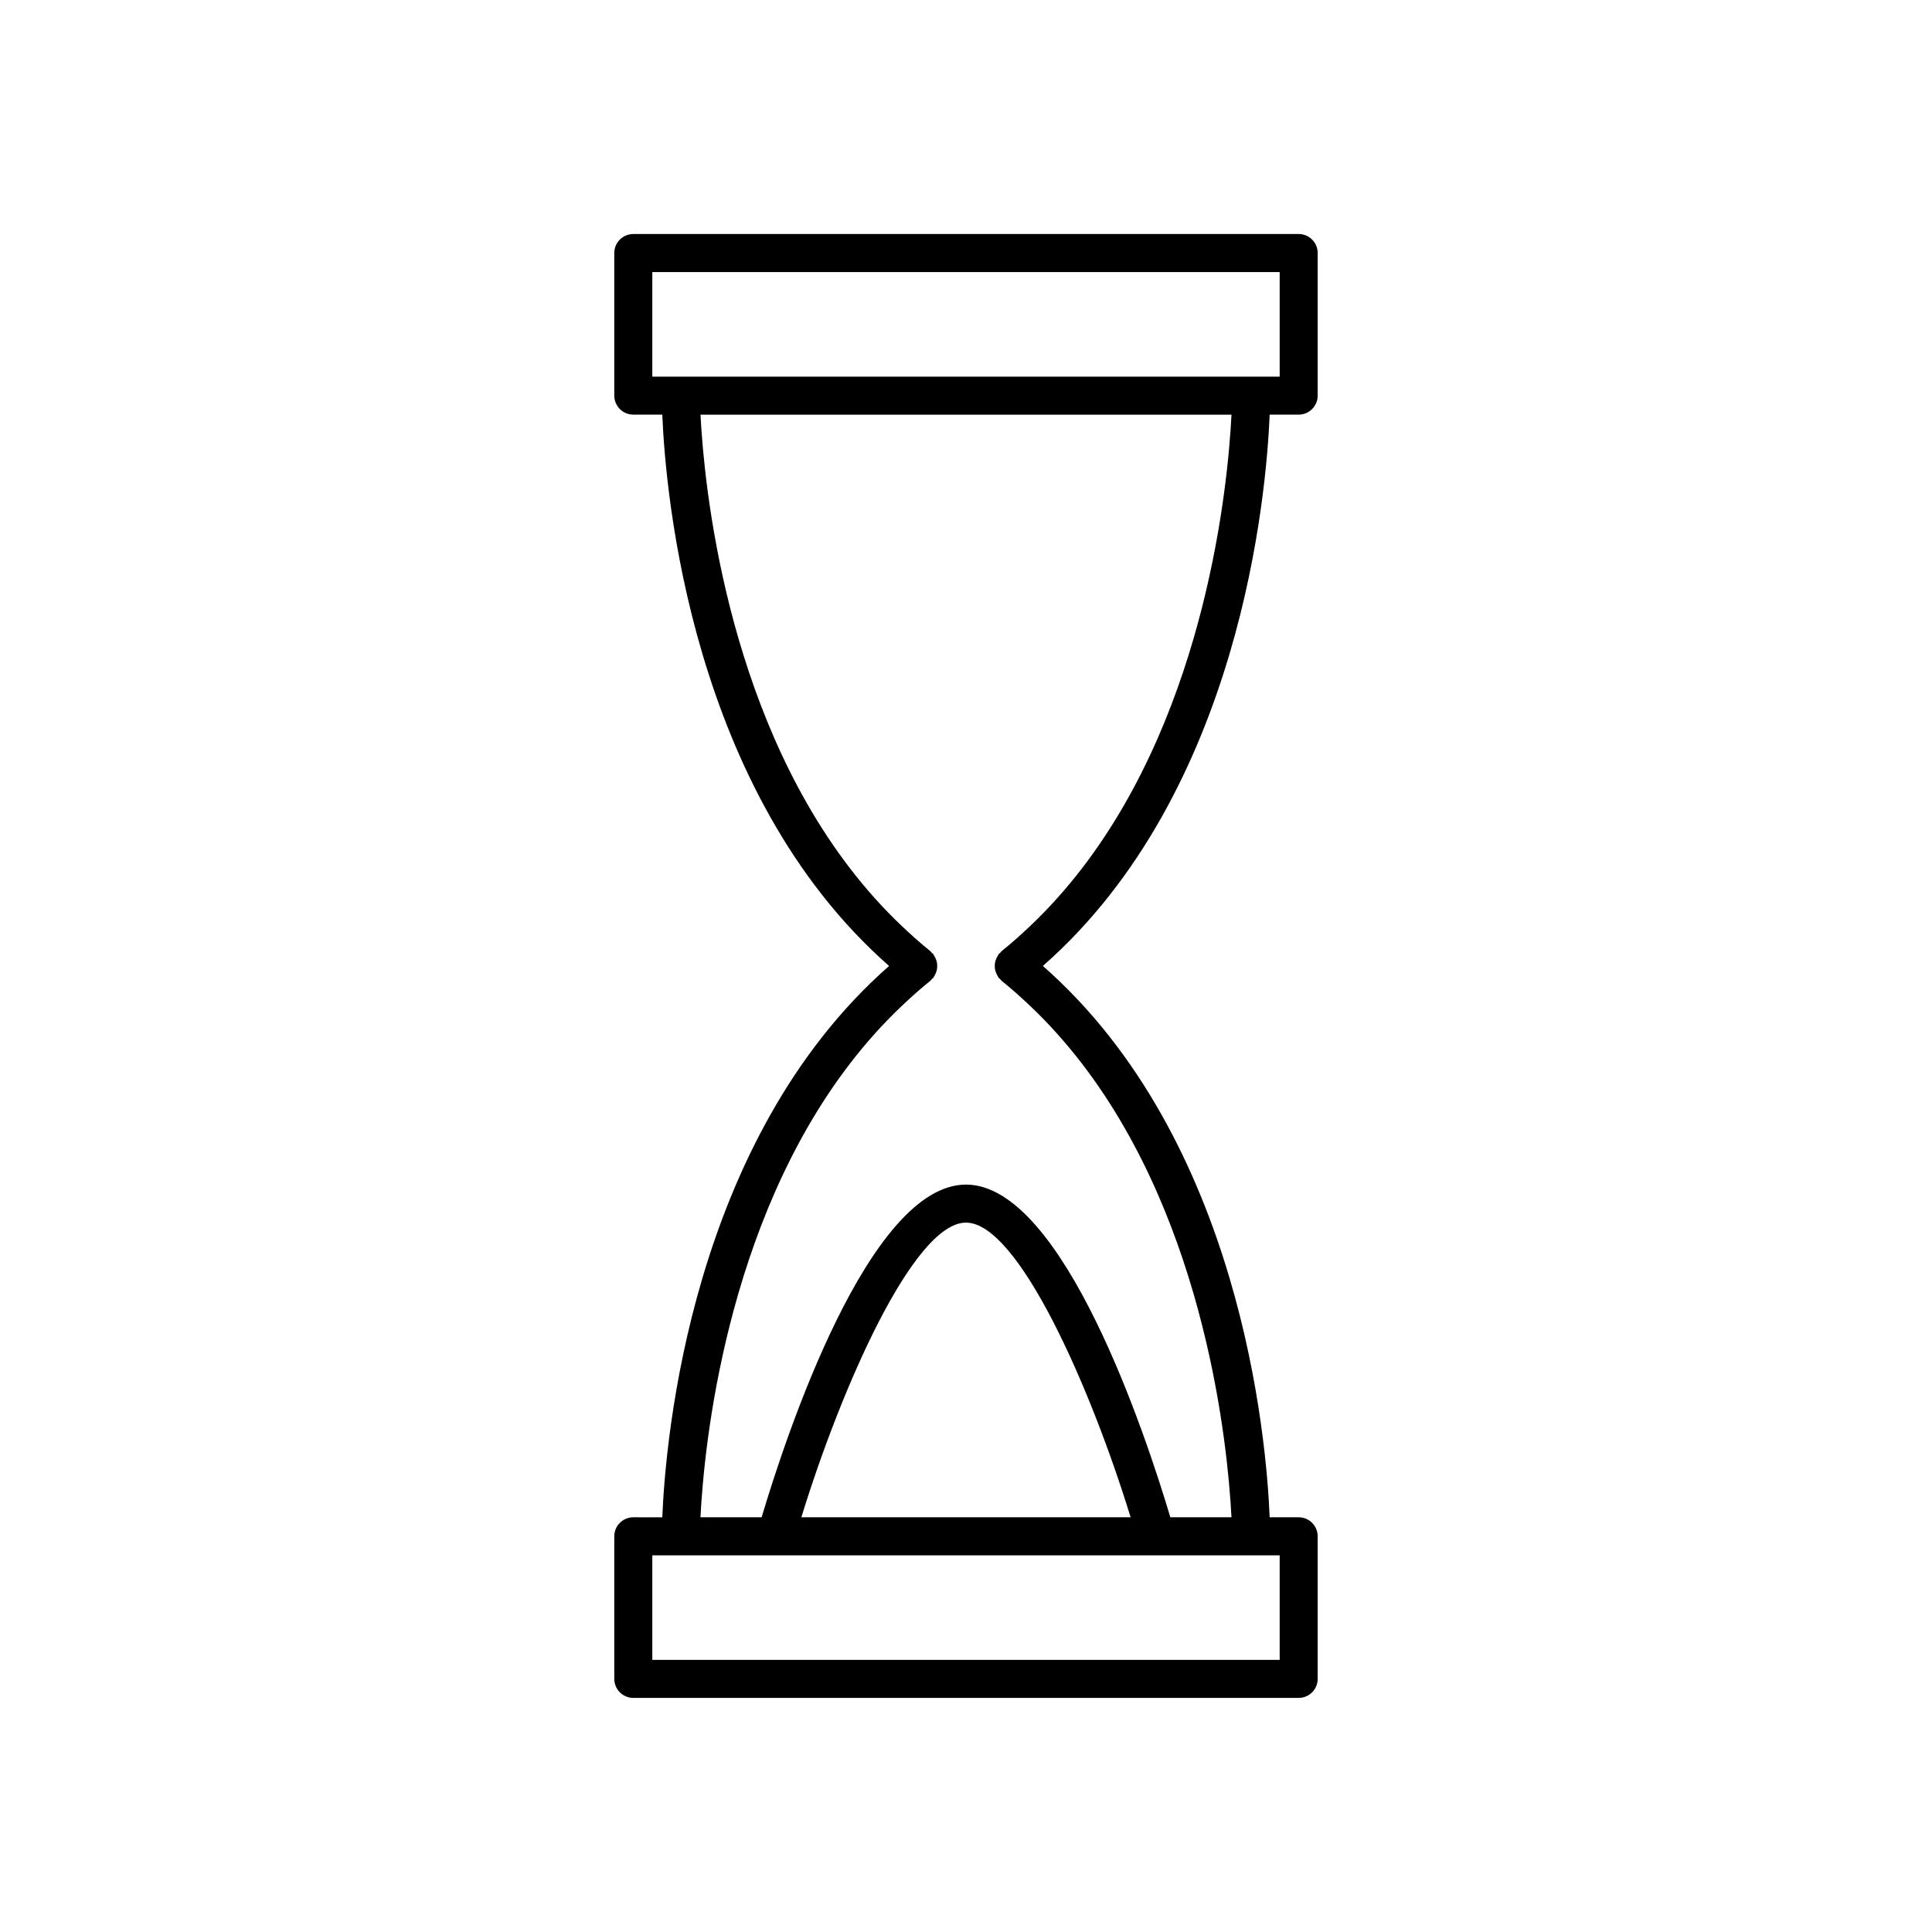<?xml version="1.0" encoding="UTF-8"?>
<!-- Uploaded to: ICON Repo, www.iconrepo.com, Generator: ICON Repo Mixer Tools -->
<svg fill="#000000" width="800px" height="800px" version="1.1" viewBox="144 144 512 512" xmlns="http://www.w3.org/2000/svg">
 <path d="m311.83 593.96h176.33c2.781 0 5.039-2.254 5.039-5.039v-37.785c0-2.785-2.254-5.039-5.039-5.039h-7.684c-0.852-20.805-7.594-99.965-60.102-146.11 52.508-46.141 59.25-125.3 60.102-146.11l7.684 0.004c2.781 0 5.039-2.254 5.039-5.039v-37.785c0-2.785-2.254-5.039-5.039-5.039h-176.33c-2.781 0-5.039 2.254-5.039 5.039v37.785c0 2.785 2.254 5.039 5.039 5.039h7.684c0.852 20.805 7.594 99.965 60.102 146.11-52.508 46.141-59.25 125.3-60.102 146.11l-7.684-0.004c-2.781 0-5.039 2.254-5.039 5.039v37.785c0 2.785 2.258 5.039 5.039 5.039zm5.039-37.785h166.26v27.711h-166.26zm73.68-152.25c0.172-0.141 0.258-0.332 0.41-0.488 0.113-0.117 0.273-0.168 0.379-0.297 0.098-0.121 0.121-0.273 0.207-0.398 0.191-0.289 0.34-0.586 0.465-0.902 0.121-0.297 0.219-0.586 0.281-0.895 0.059-0.324 0.074-0.629 0.074-0.953s-0.016-0.633-0.078-0.949c-0.059-0.312-0.16-0.598-0.281-0.895-0.125-0.316-0.273-0.613-0.465-0.902-0.086-0.129-0.109-0.277-0.207-0.398-0.121-0.152-0.293-0.223-0.43-0.359-0.133-0.133-0.207-0.309-0.359-0.43-2.644-2.117-5.137-4.359-7.559-6.656-40.203-38.113-50.223-99.133-52.699-126.48-0.332-3.656-0.531-6.719-0.648-9.031h140.72c-0.113 2.309-0.312 5.359-0.641 9.004-2.457 27.332-12.445 88.352-52.715 126.51-2.422 2.293-4.914 4.539-7.559 6.652-0.152 0.121-0.227 0.293-0.359 0.43-0.133 0.133-0.305 0.207-0.426 0.359-0.098 0.121-0.121 0.273-0.207 0.398-0.191 0.289-0.34 0.586-0.465 0.902-0.121 0.297-0.219 0.586-0.281 0.895-0.062 0.32-0.078 0.629-0.078 0.953s0.016 0.633 0.078 0.949c0.059 0.312 0.16 0.598 0.281 0.895 0.125 0.316 0.273 0.613 0.465 0.902 0.086 0.129 0.109 0.277 0.207 0.398 0.105 0.133 0.266 0.18 0.379 0.301 0.148 0.156 0.234 0.348 0.406 0.488 2.644 2.117 5.137 4.359 7.559 6.656 40.203 38.113 50.223 99.133 52.699 126.48 0.332 3.656 0.535 6.715 0.652 9.027h-16.203c-6.289-21.098-28.312-88.164-54.156-88.164-25.832 0-47.855 67.023-54.156 88.168h-16.207c0.113-2.309 0.312-5.359 0.641-9.004 2.457-27.332 12.445-88.352 52.715-126.51 2.422-2.297 4.91-4.539 7.559-6.656zm-73.68-187.82h166.26v27.707h-166.26zm126.76 329.99h-87.262c10.582-34.391 29.766-78.09 43.633-78.09 13.863 0 33.047 43.699 43.629 78.09z"/>
</svg>